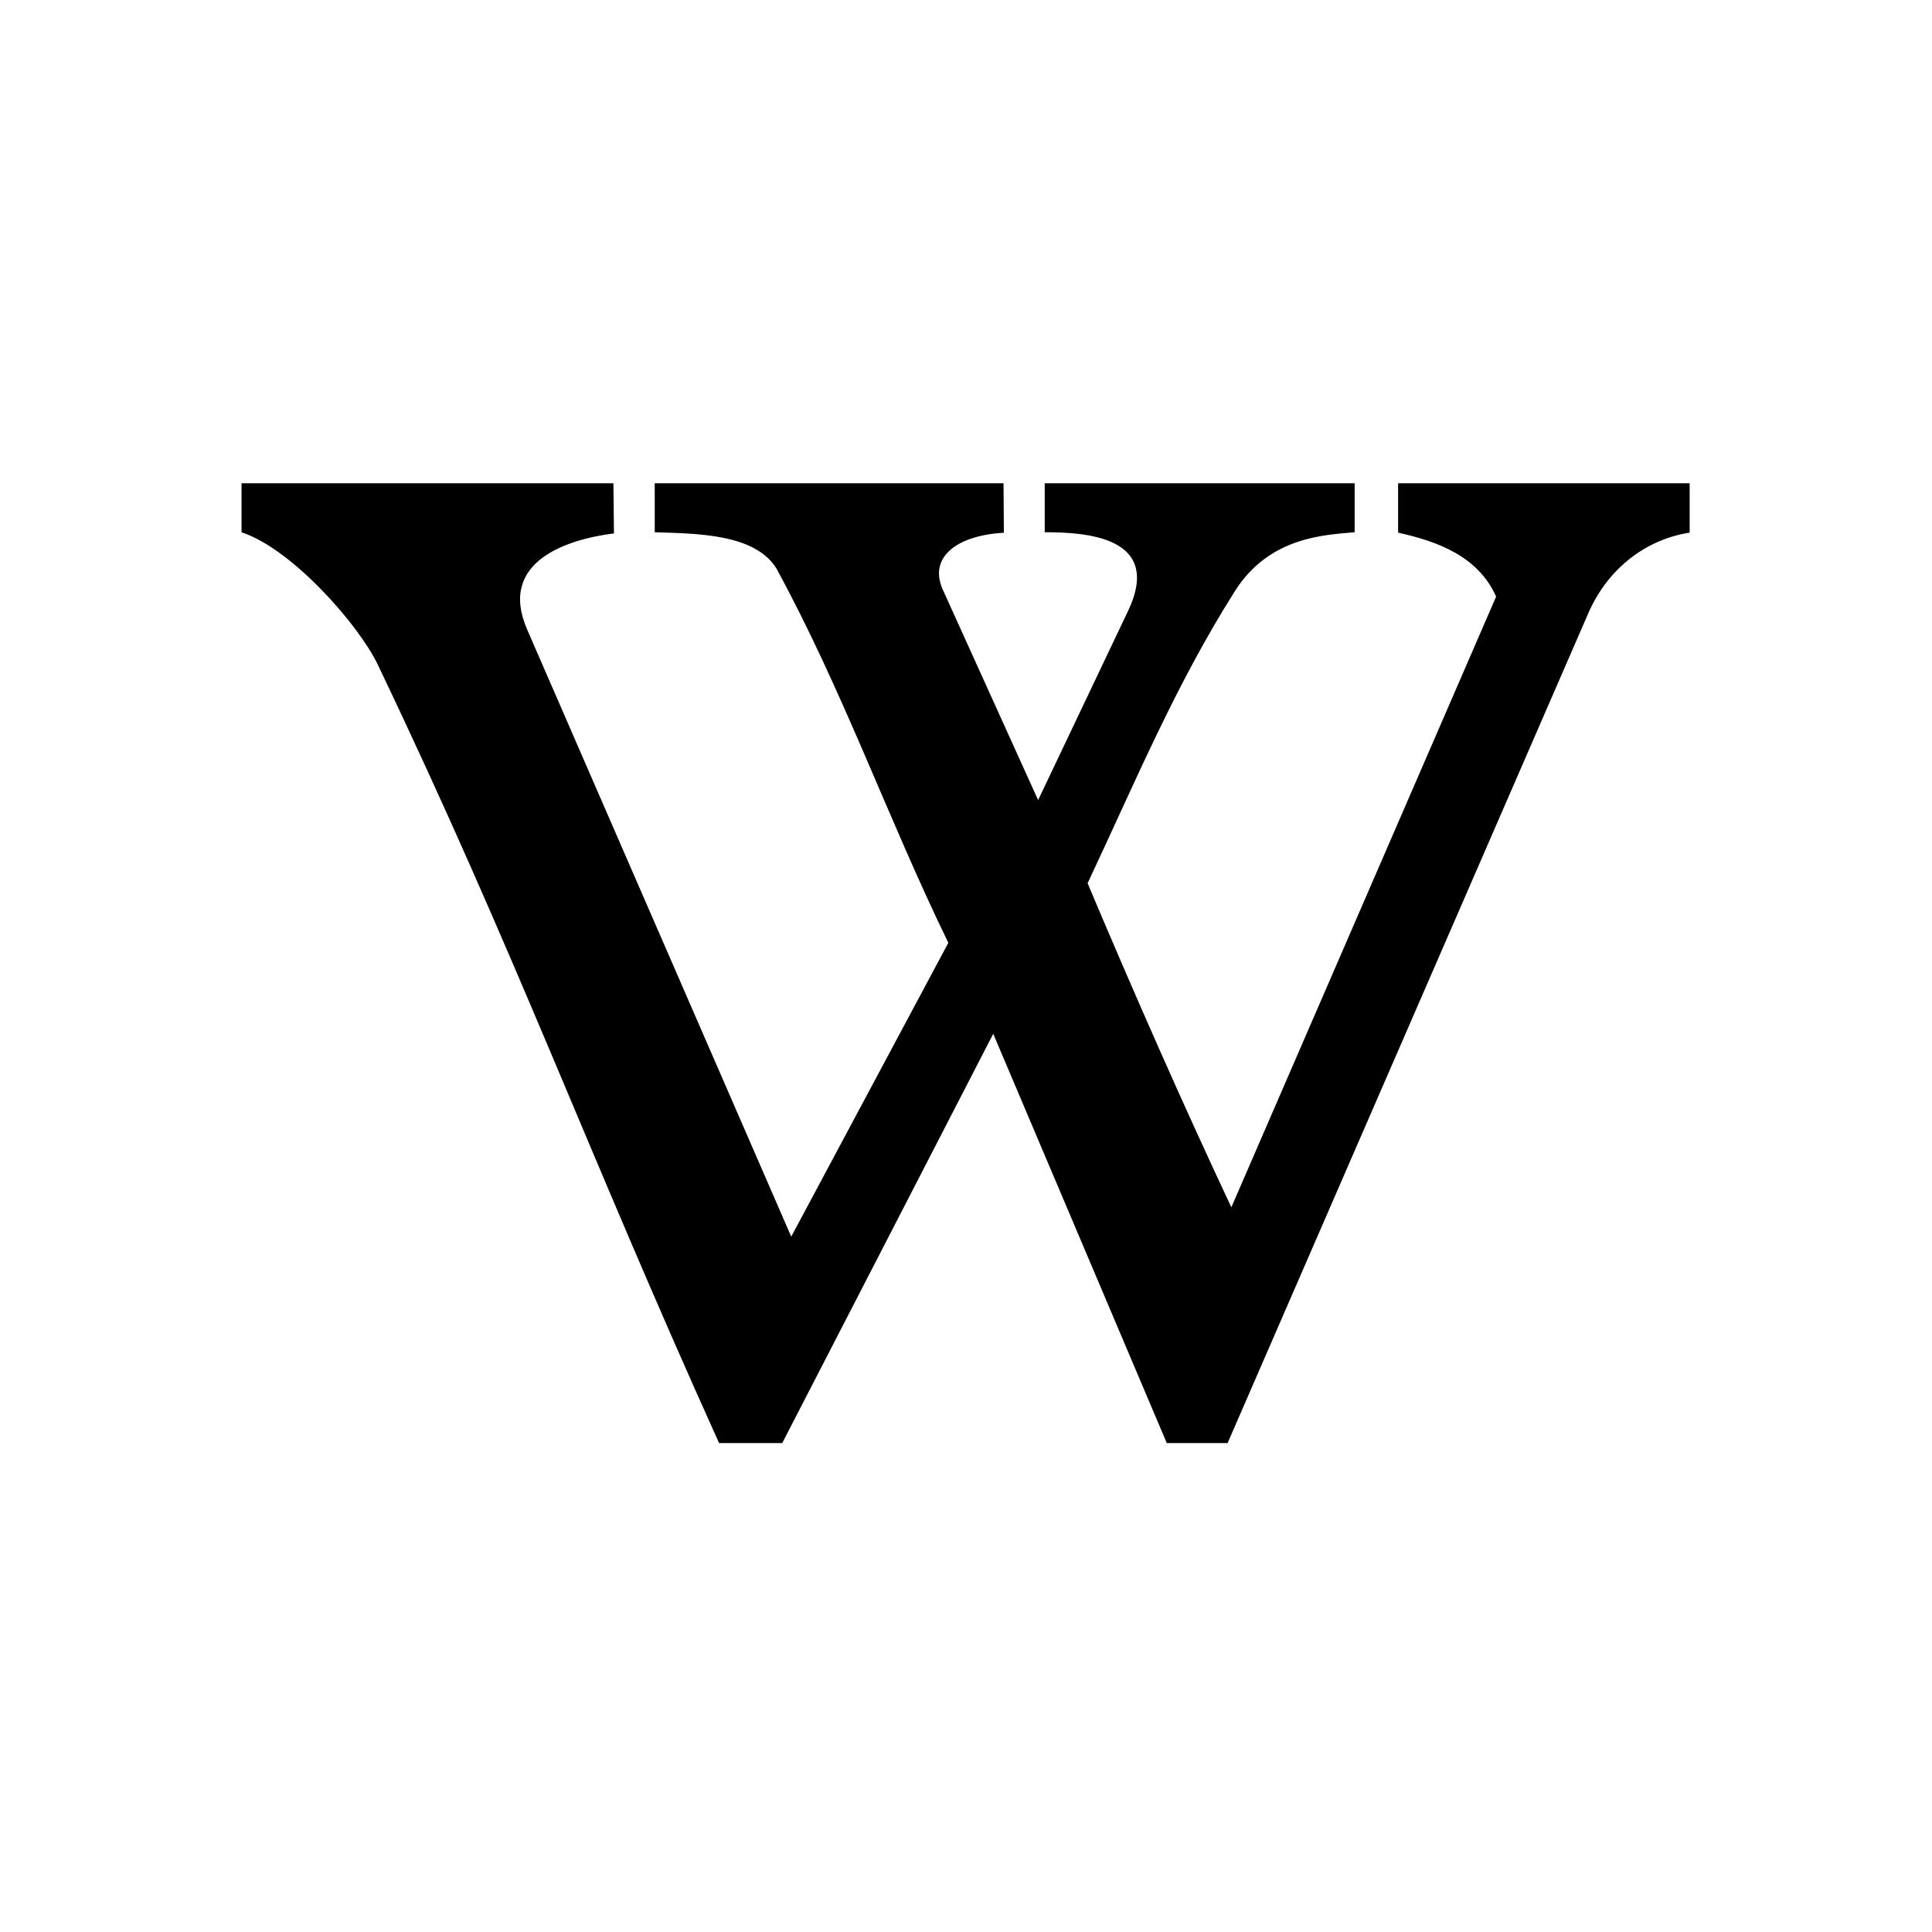 <svg width="64" height="64" viewBox="0 0 64 64" fill="none" xmlns="http://www.w3.org/2000/svg">
<path d="M23.82 47.803H25.913L32.902 34.246L38.651 47.803H40.666L52.611 20.322C53.28 18.78 54.585 17.854 55.972 17.645V16.008H46.314V17.645C47.596 17.93 48.956 18.41 49.561 19.763L40.79 39.993C39.205 36.621 37.579 32.937 36.028 29.259C37.629 25.857 38.937 22.697 40.902 19.591C42.05 17.764 43.914 17.721 44.875 17.631V16.008H34.608V17.631C35.889 17.632 38.555 17.746 37.366 20.244L34.389 26.504L31.235 19.541C30.744 18.456 31.698 17.734 33.255 17.648L33.243 16.009H21.689V17.632C23.065 17.678 25.006 17.67 25.723 18.837C27.929 22.89 29.404 27.1 31.415 31.232L26.211 40.965L17.463 20.855C16.477 18.589 18.817 17.859 20.338 17.67L20.32 16.009H8.001V17.632C9.702 18.195 11.896 20.725 12.509 22.006C17.111 31.631 19.428 38.085 23.821 47.805L23.82 47.803Z" fill="black"/>
</svg>
